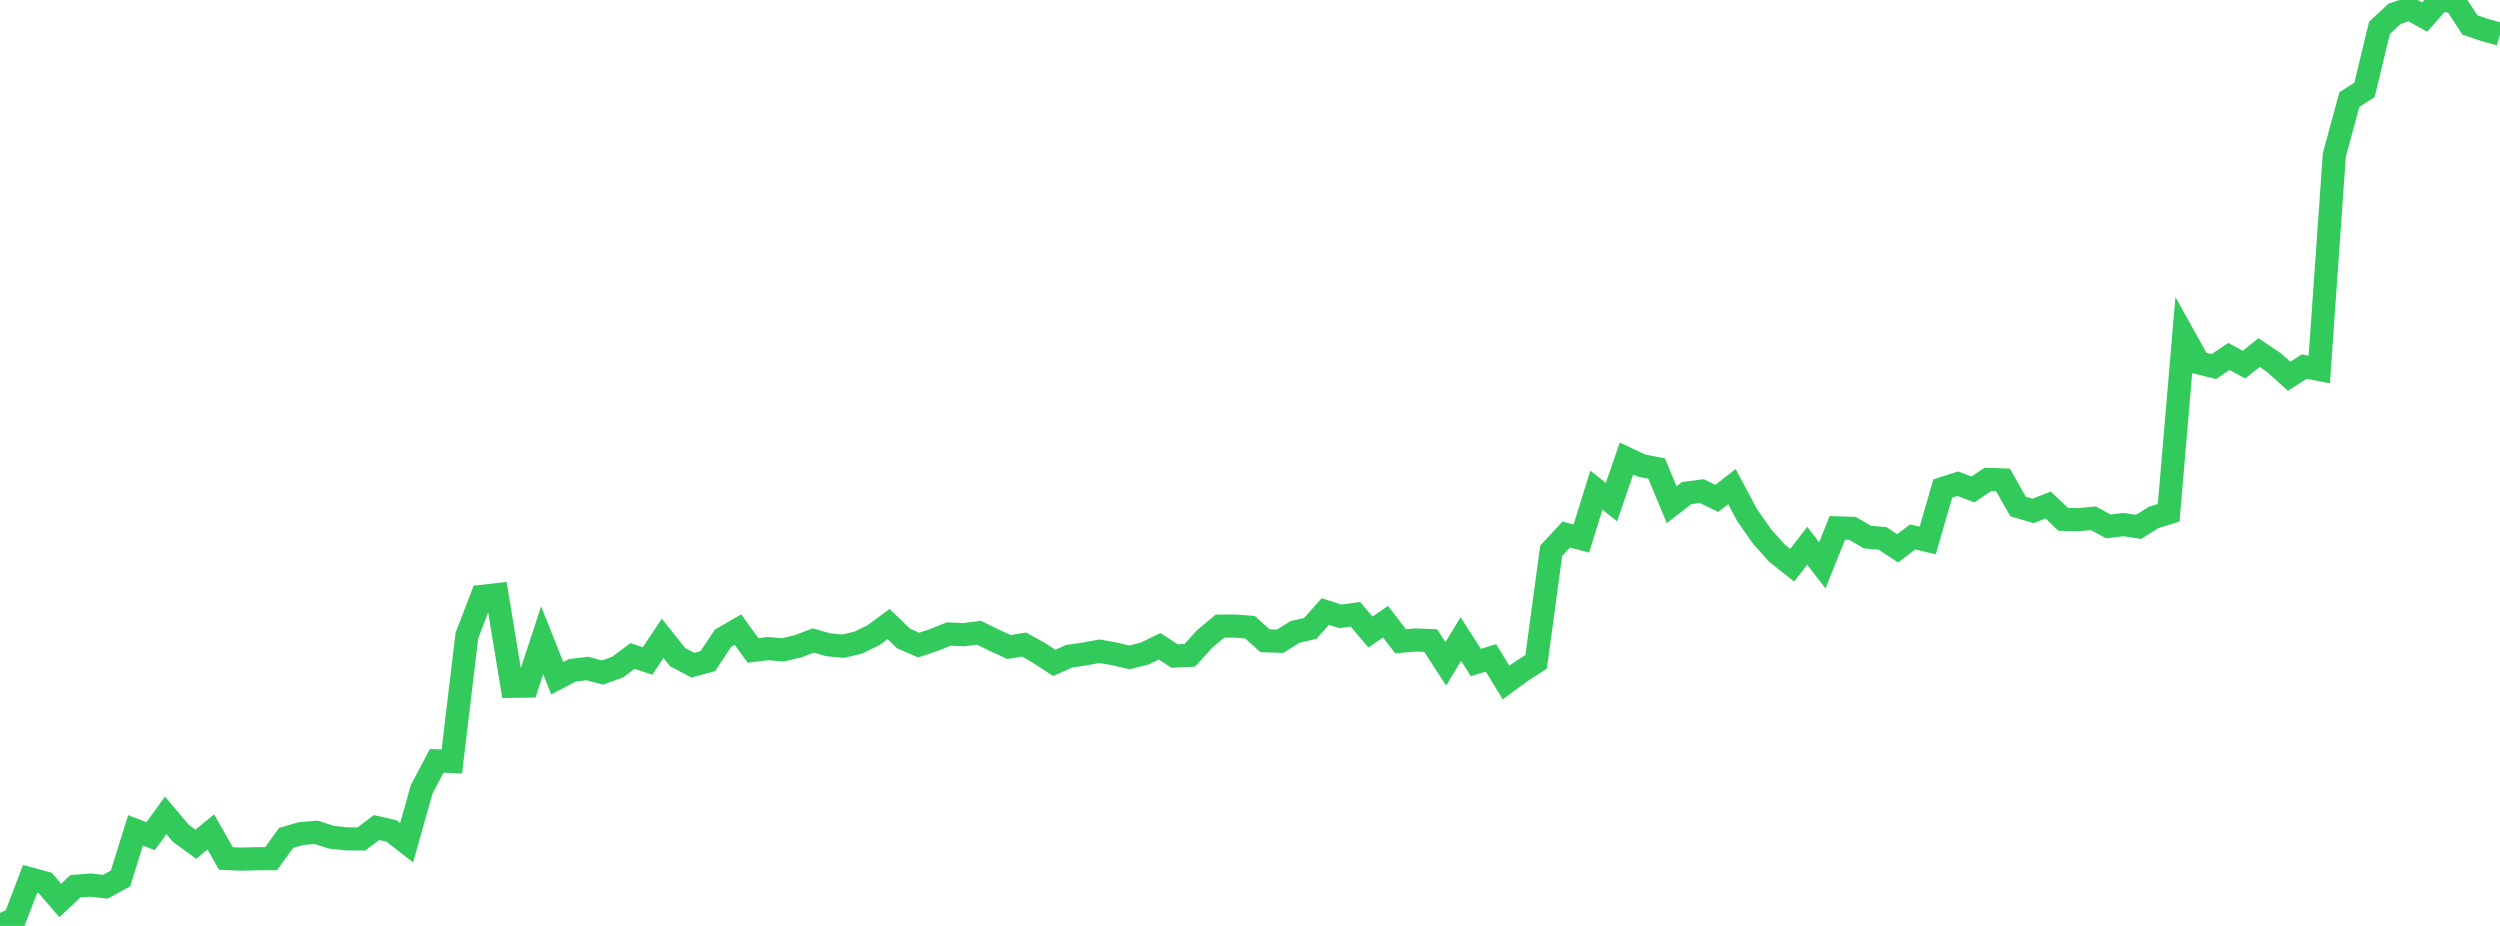 <?xml version="1.0" standalone="no"?>
<!DOCTYPE svg PUBLIC "-//W3C//DTD SVG 1.1//EN" "http://www.w3.org/Graphics/SVG/1.1/DTD/svg11.dtd">

<svg width="135" height="50" viewBox="0 0 135 50" preserveAspectRatio="none" 
  xmlns="http://www.w3.org/2000/svg"
  xmlns:xlink="http://www.w3.org/1999/xlink">


<polyline points="0.0, 50.0 0.813, 49.589 1.627, 47.457 2.44, 47.68 3.253, 48.628 4.066, 47.86 4.88, 47.795 5.693, 47.884 6.506, 47.438 7.319, 44.841 8.133, 45.152 8.946, 44.029 9.759, 44.994 10.572, 45.587 11.386, 44.926 12.199, 46.357 13.012, 46.393 13.825, 46.372 14.639, 46.366 15.452, 45.247 16.265, 45.011 17.078, 44.945 17.892, 45.209 18.705, 45.298 19.518, 45.303 20.331, 44.688 21.145, 44.871 21.958, 45.506 22.771, 42.62 23.584, 41.084 24.398, 41.12 25.211, 34.324 26.024, 32.204 26.837, 32.11 27.651, 37.06 28.464, 37.049 29.277, 34.576 30.09, 36.623 30.904, 36.198 31.717, 36.099 32.53, 36.318 33.343, 36.027 34.157, 35.424 34.97, 35.693 35.783, 34.468 36.596, 35.49 37.41, 35.918 38.223, 35.702 39.036, 34.469 39.849, 34 40.663, 35.122 41.476, 35.024 42.289, 35.092 43.102, 34.898 43.916, 34.586 44.729, 34.818 45.542, 34.895 46.355, 34.697 47.169, 34.3 47.982, 33.699 48.795, 34.48 49.608, 34.835 50.422, 34.564 51.235, 34.236 52.048, 34.275 52.861, 34.165 53.675, 34.566 54.488, 34.939 55.301, 34.807 56.114, 35.262 56.928, 35.796 57.741, 35.436 58.554, 35.317 59.367, 35.165 60.181, 35.309 60.994, 35.5 61.807, 35.292 62.62, 34.901 63.434, 35.427 64.247, 35.386 65.06, 34.495 65.873, 33.812 66.687, 33.806 67.5, 33.871 68.313, 34.6 69.127, 34.626 69.94, 34.12 70.753, 33.934 71.566, 33.022 72.38, 33.283 73.193, 33.172 74.006, 34.131 74.819, 33.569 75.633, 34.631 76.446, 34.559 77.259, 34.593 78.072, 35.846 78.886, 34.51 79.699, 35.777 80.512, 35.523 81.325, 36.858 82.139, 36.262 82.952, 35.735 83.765, 29.739 84.578, 28.865 85.392, 29.082 86.205, 26.469 87.018, 27.112 87.831, 24.759 88.645, 25.143 89.458, 25.302 90.271, 27.255 91.084, 26.626 91.898, 26.521 92.711, 26.913 93.524, 26.278 94.337, 27.805 95.151, 28.97 95.964, 29.877 96.777, 30.523 97.59, 29.47 98.404, 30.527 99.217, 28.505 100.03, 28.531 100.843, 29.002 101.657, 29.073 102.47, 29.611 103.283, 28.995 104.096, 29.186 104.91, 26.378 105.723, 26.119 106.536, 26.431 107.349, 25.887 108.163, 25.916 108.976, 27.352 109.789, 27.59 110.602, 27.271 111.416, 28.046 112.229, 28.063 113.042, 27.987 113.855, 28.427 114.669, 28.328 115.482, 28.45 116.295, 27.942 117.108, 27.691 117.922, 18.132 118.735, 19.593 119.548, 19.795 120.361, 19.248 121.175, 19.694 121.988, 19.04 122.801, 19.587 123.614, 20.321 124.428, 19.795 125.241, 19.952 126.054, 8.368 126.867, 5.376 127.681, 4.853 128.494, 1.502 129.307, 0.746 130.12, 0.472 130.934, 0.925 131.747, 0.0 132.56, 0.096 133.373, 1.346 134.187, 1.625 135.0, 1.845" fill="none" stroke="#32ca5b" stroke-width="1.25"/>

</svg>